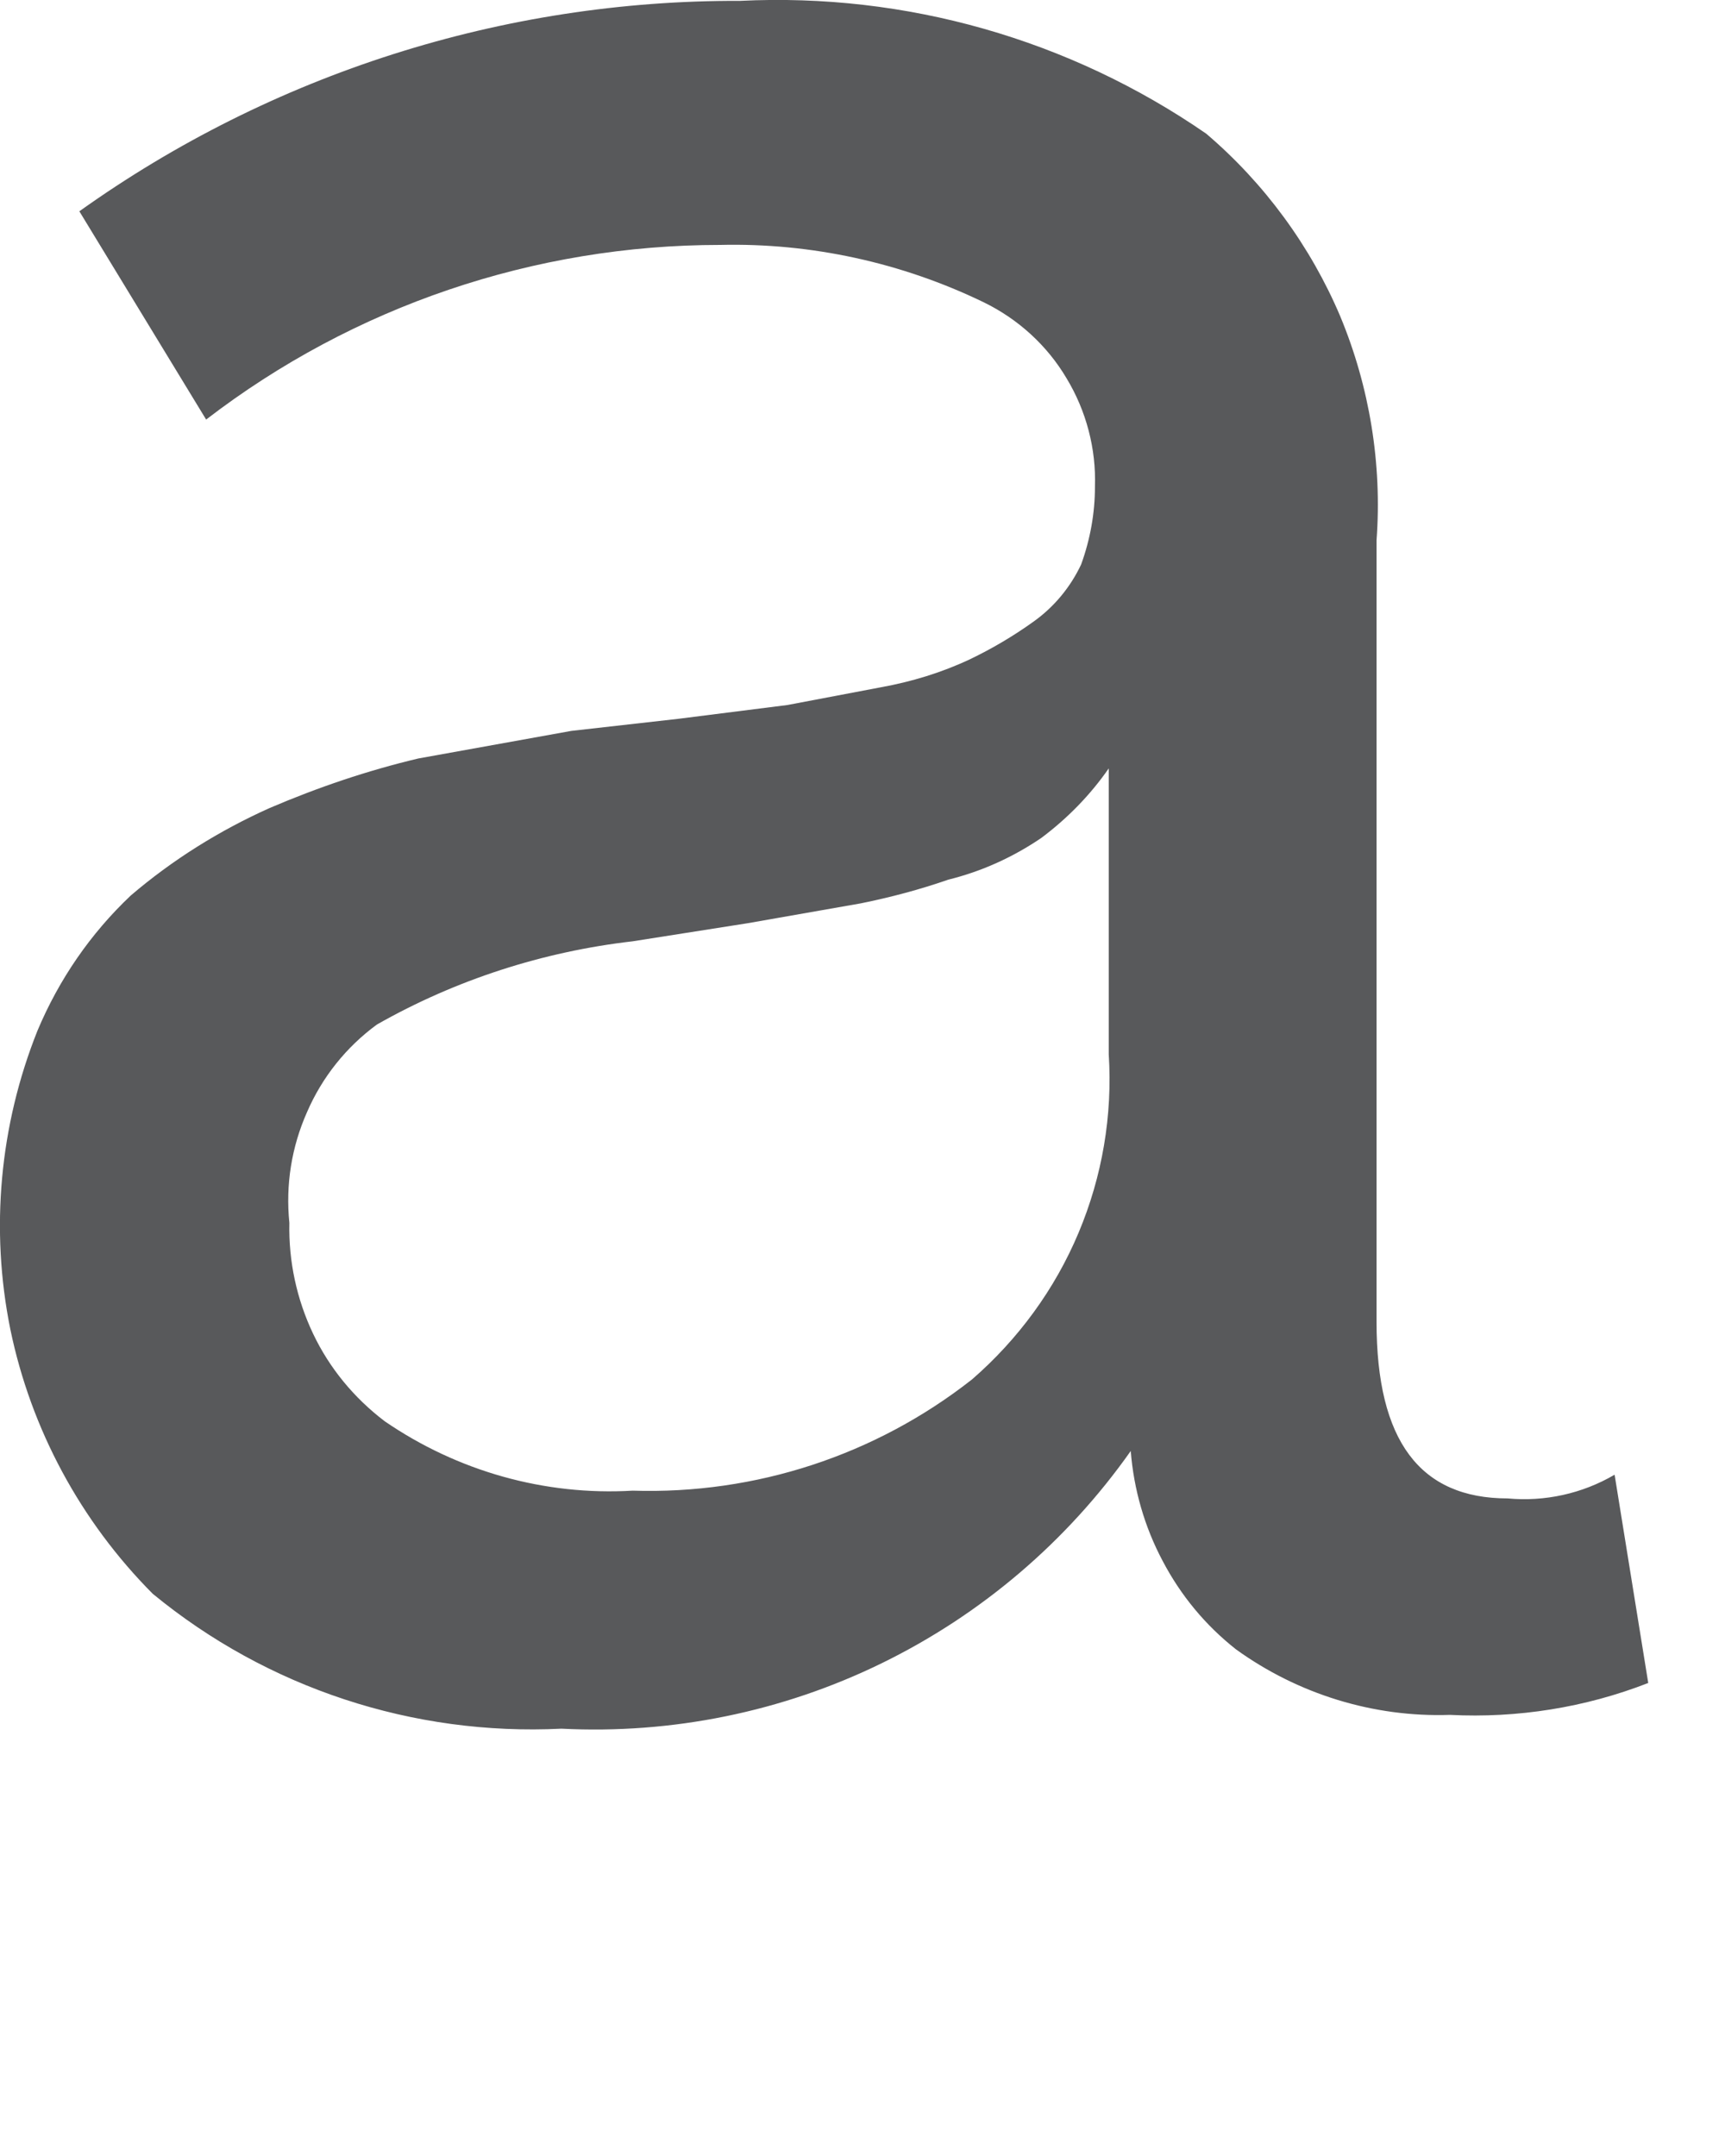 <?xml version="1.0" encoding="utf-8"?>
<svg xmlns="http://www.w3.org/2000/svg" fill="none" height="100%" overflow="visible" preserveAspectRatio="none" style="display: block;" viewBox="0 0 4 5" width="100%">
<path d="M3.744 3.42L3.822 3.903C3.676 3.96 3.519 3.985 3.362 3.977C3.185 3.983 3.01 3.929 2.866 3.825C2.795 3.769 2.738 3.7 2.696 3.62C2.654 3.541 2.629 3.454 2.622 3.365C2.474 3.575 2.276 3.744 2.045 3.857C1.814 3.97 1.558 4.022 1.302 4.009C0.958 4.026 0.62 3.915 0.354 3.696C0.187 3.528 0.072 3.315 0.024 3.083C-0.023 2.851 -0.001 2.61 0.087 2.39C0.137 2.271 0.21 2.165 0.303 2.077C0.4 1.994 0.509 1.926 0.625 1.874C0.737 1.826 0.852 1.787 0.97 1.759L1.325 1.695L1.573 1.667L1.826 1.635L2.042 1.594C2.114 1.581 2.183 1.56 2.249 1.529C2.301 1.504 2.35 1.475 2.396 1.442C2.444 1.408 2.482 1.362 2.507 1.309C2.528 1.251 2.539 1.19 2.539 1.129C2.542 1.041 2.519 0.953 2.473 0.877C2.428 0.801 2.361 0.74 2.281 0.701C2.091 0.609 1.881 0.563 1.67 0.568C1.239 0.568 0.82 0.71 0.478 0.973L0.184 0.49C0.631 0.171 1.167 0 1.716 0.002C2.1 -0.017 2.48 0.091 2.797 0.31C2.932 0.425 3.039 0.571 3.108 0.734C3.176 0.898 3.205 1.076 3.192 1.253V3.066C3.192 3.342 3.293 3.475 3.496 3.475C3.582 3.483 3.669 3.464 3.744 3.42ZM2.571 2.445V1.782C2.528 1.844 2.475 1.898 2.415 1.943C2.349 1.988 2.276 2.021 2.199 2.04C2.133 2.063 2.065 2.081 1.996 2.095L1.734 2.141L1.467 2.183C1.259 2.207 1.057 2.272 0.874 2.376C0.803 2.428 0.747 2.498 0.712 2.579C0.676 2.66 0.662 2.748 0.671 2.836C0.669 2.925 0.688 3.013 0.726 3.093C0.764 3.173 0.821 3.242 0.892 3.296C1.061 3.412 1.263 3.469 1.467 3.457C1.752 3.466 2.03 3.375 2.254 3.199C2.361 3.106 2.446 2.99 2.501 2.859C2.556 2.728 2.58 2.587 2.571 2.445Z" fill="#58595B" id="Vector"/>
</svg>